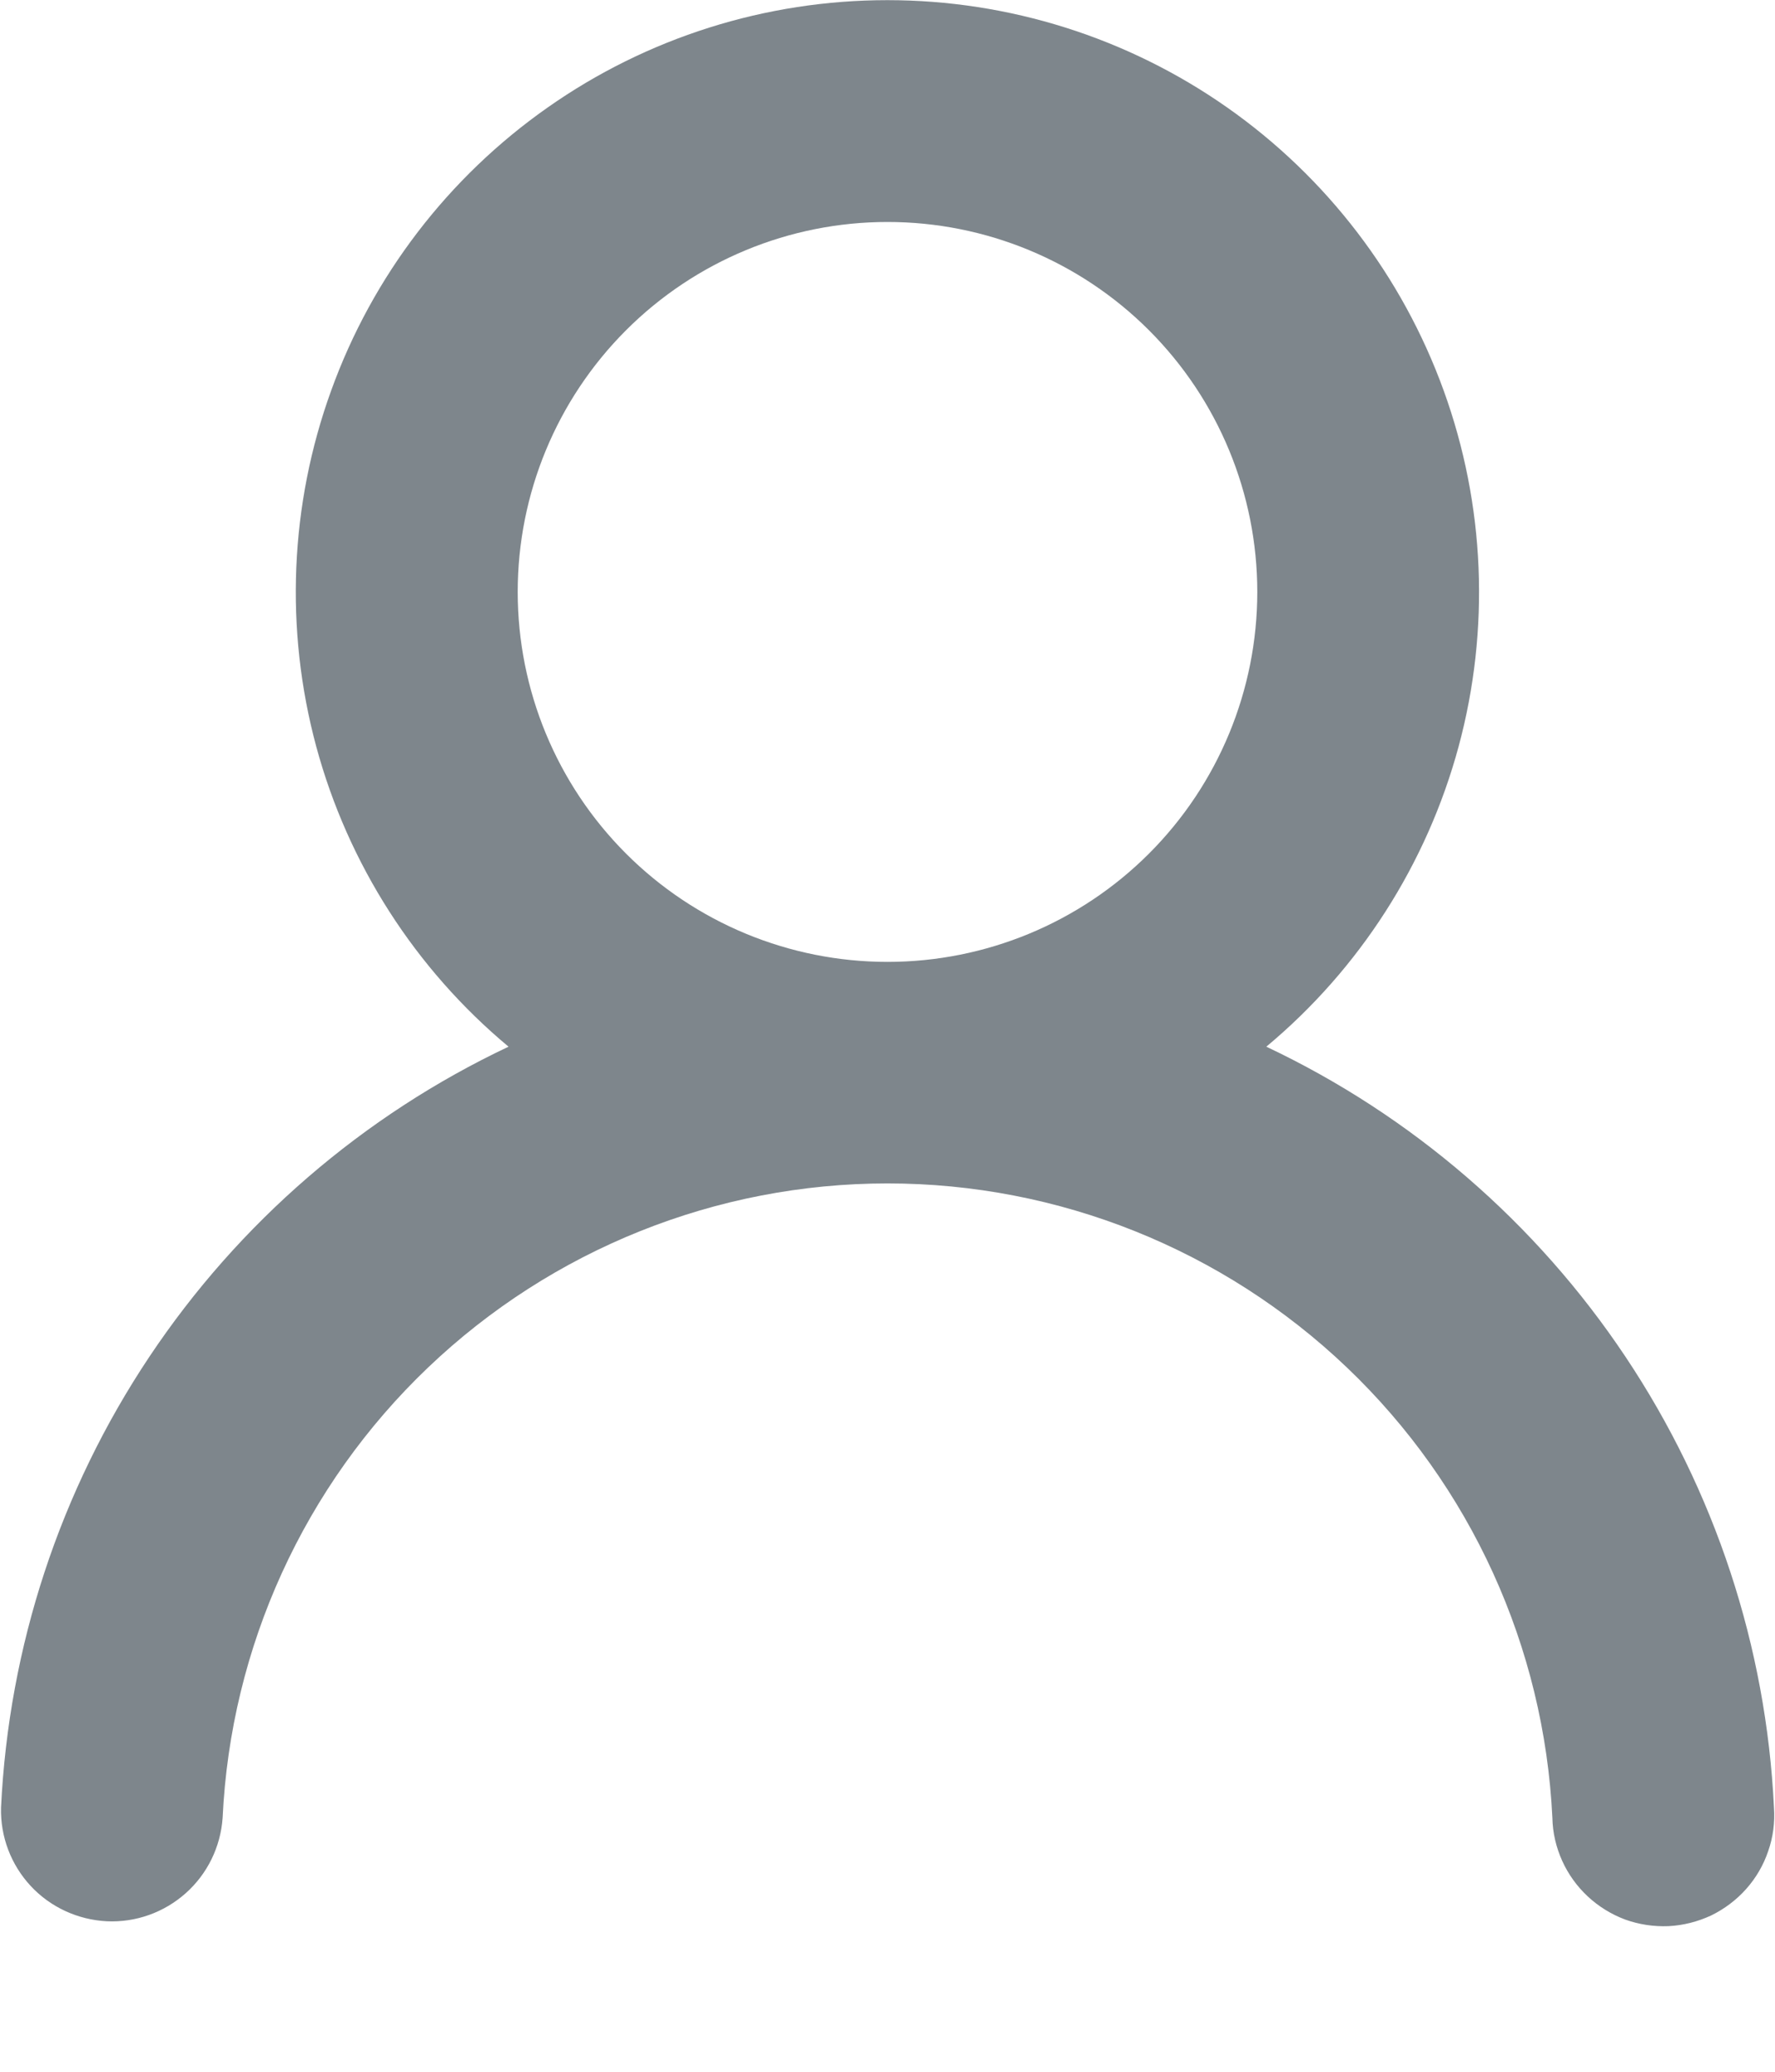 <svg width="12" height="14" viewBox="0 0 12 14" fill="none" xmlns="http://www.w3.org/2000/svg">
<path fill-rule="evenodd" clip-rule="evenodd" d="M8.5 4C8.5 4.663 8.237 5.299 7.768 5.768C7.299 6.237 6.663 6.5 6 6.5C5.337 6.5 4.701 6.237 4.232 5.768C3.763 5.299 3.5 4.663 3.5 4C3.5 3.337 3.763 2.701 4.232 2.232C4.701 1.763 5.337 1.5 6 1.5C6.663 1.5 7.299 1.763 7.768 2.232C8.237 2.701 8.5 3.337 8.5 4ZM8.561 7.073C9.192 6.547 9.646 5.839 9.861 5.045C10.075 4.252 10.04 3.411 9.76 2.639C9.48 1.866 8.969 1.198 8.296 0.726C7.623 0.254 6.821 0.001 5.999 0.001C5.177 0.001 4.375 0.254 3.703 0.726C3.03 1.198 2.518 1.866 2.239 2.639C1.959 3.411 1.924 4.252 2.138 5.045C2.353 5.839 2.807 6.547 3.438 7.073C2.454 7.538 1.614 8.263 1.01 9.168C0.405 10.074 0.059 11.127 0.007 12.215C0.002 12.411 0.074 12.601 0.208 12.745C0.341 12.888 0.526 12.973 0.722 12.983C0.918 12.992 1.109 12.924 1.256 12.793C1.402 12.663 1.491 12.481 1.505 12.285C1.559 11.13 2.057 10.039 2.894 9.241C3.731 8.443 4.843 7.997 6 7.997C7.157 7.997 8.269 8.443 9.106 9.241C9.943 10.039 10.44 11.13 10.495 12.285C10.497 12.385 10.52 12.483 10.561 12.574C10.602 12.665 10.661 12.747 10.734 12.815C10.807 12.883 10.893 12.936 10.986 12.971C11.08 13.005 11.18 13.02 11.28 13.016C11.38 13.011 11.477 12.986 11.568 12.944C11.658 12.9 11.738 12.84 11.805 12.765C11.871 12.691 11.922 12.604 11.954 12.509C11.987 12.415 12 12.315 11.993 12.215C11.941 11.127 11.594 10.074 10.989 9.168C10.385 8.263 9.545 7.538 8.561 7.073Z" fill="#7E868C"/>
</svg>

